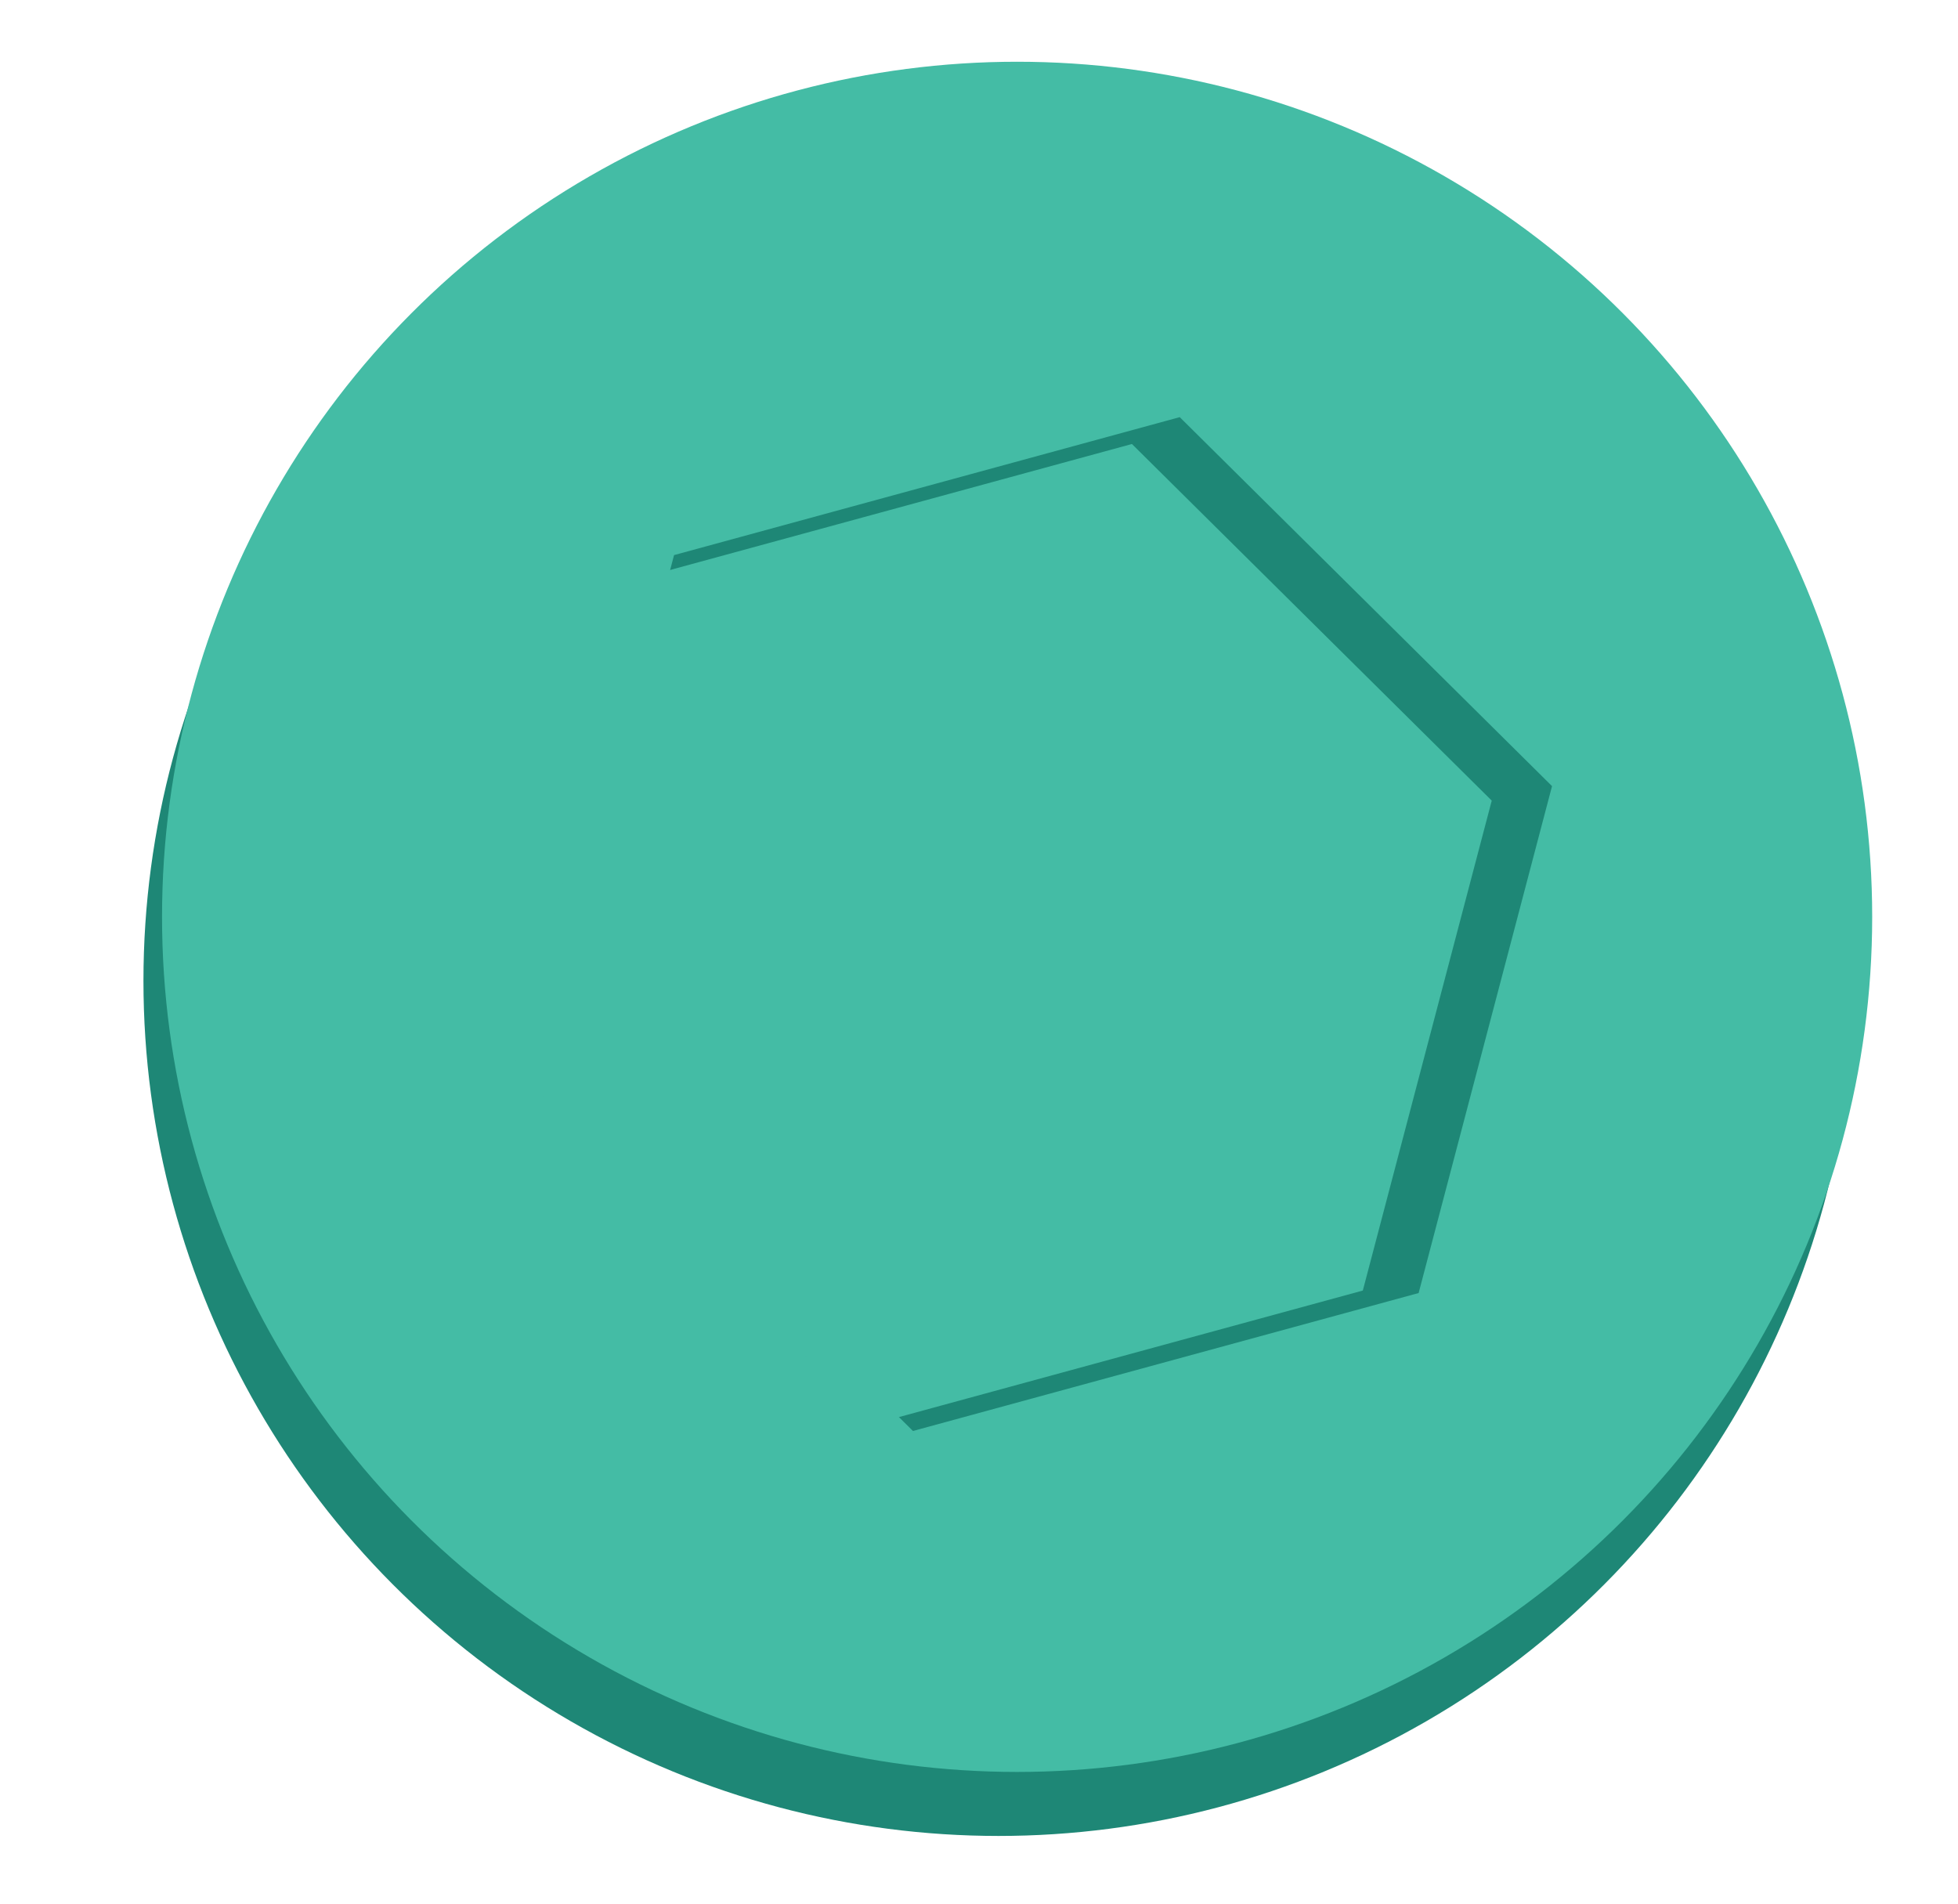 <?xml version="1.0" encoding="UTF-8"?> <svg xmlns="http://www.w3.org/2000/svg" id="Layer_1" viewBox="0 0 968.17 941.62"><defs><style> .cls-1 { fill: #1e8776; } .cls-2 { fill: #44bca5; } </style></defs><circle class="cls-1" cx="493.74" cy="484.99" r="422.81"></circle><circle class="cls-2" cx="502.93" cy="453.34" r="422.81"></circle><polygon class="cls-1" points="701.47 639.35 451.43 707.56 267.34 525.11 333.3 274.47 583.34 206.26 767.43 388.71 701.47 639.35"></polygon><polygon class="cls-2" points="673.87 638.12 432.21 704.04 254.29 527.71 318.03 285.46 559.7 219.54 737.62 395.87 673.87 638.12"></polygon></svg> 